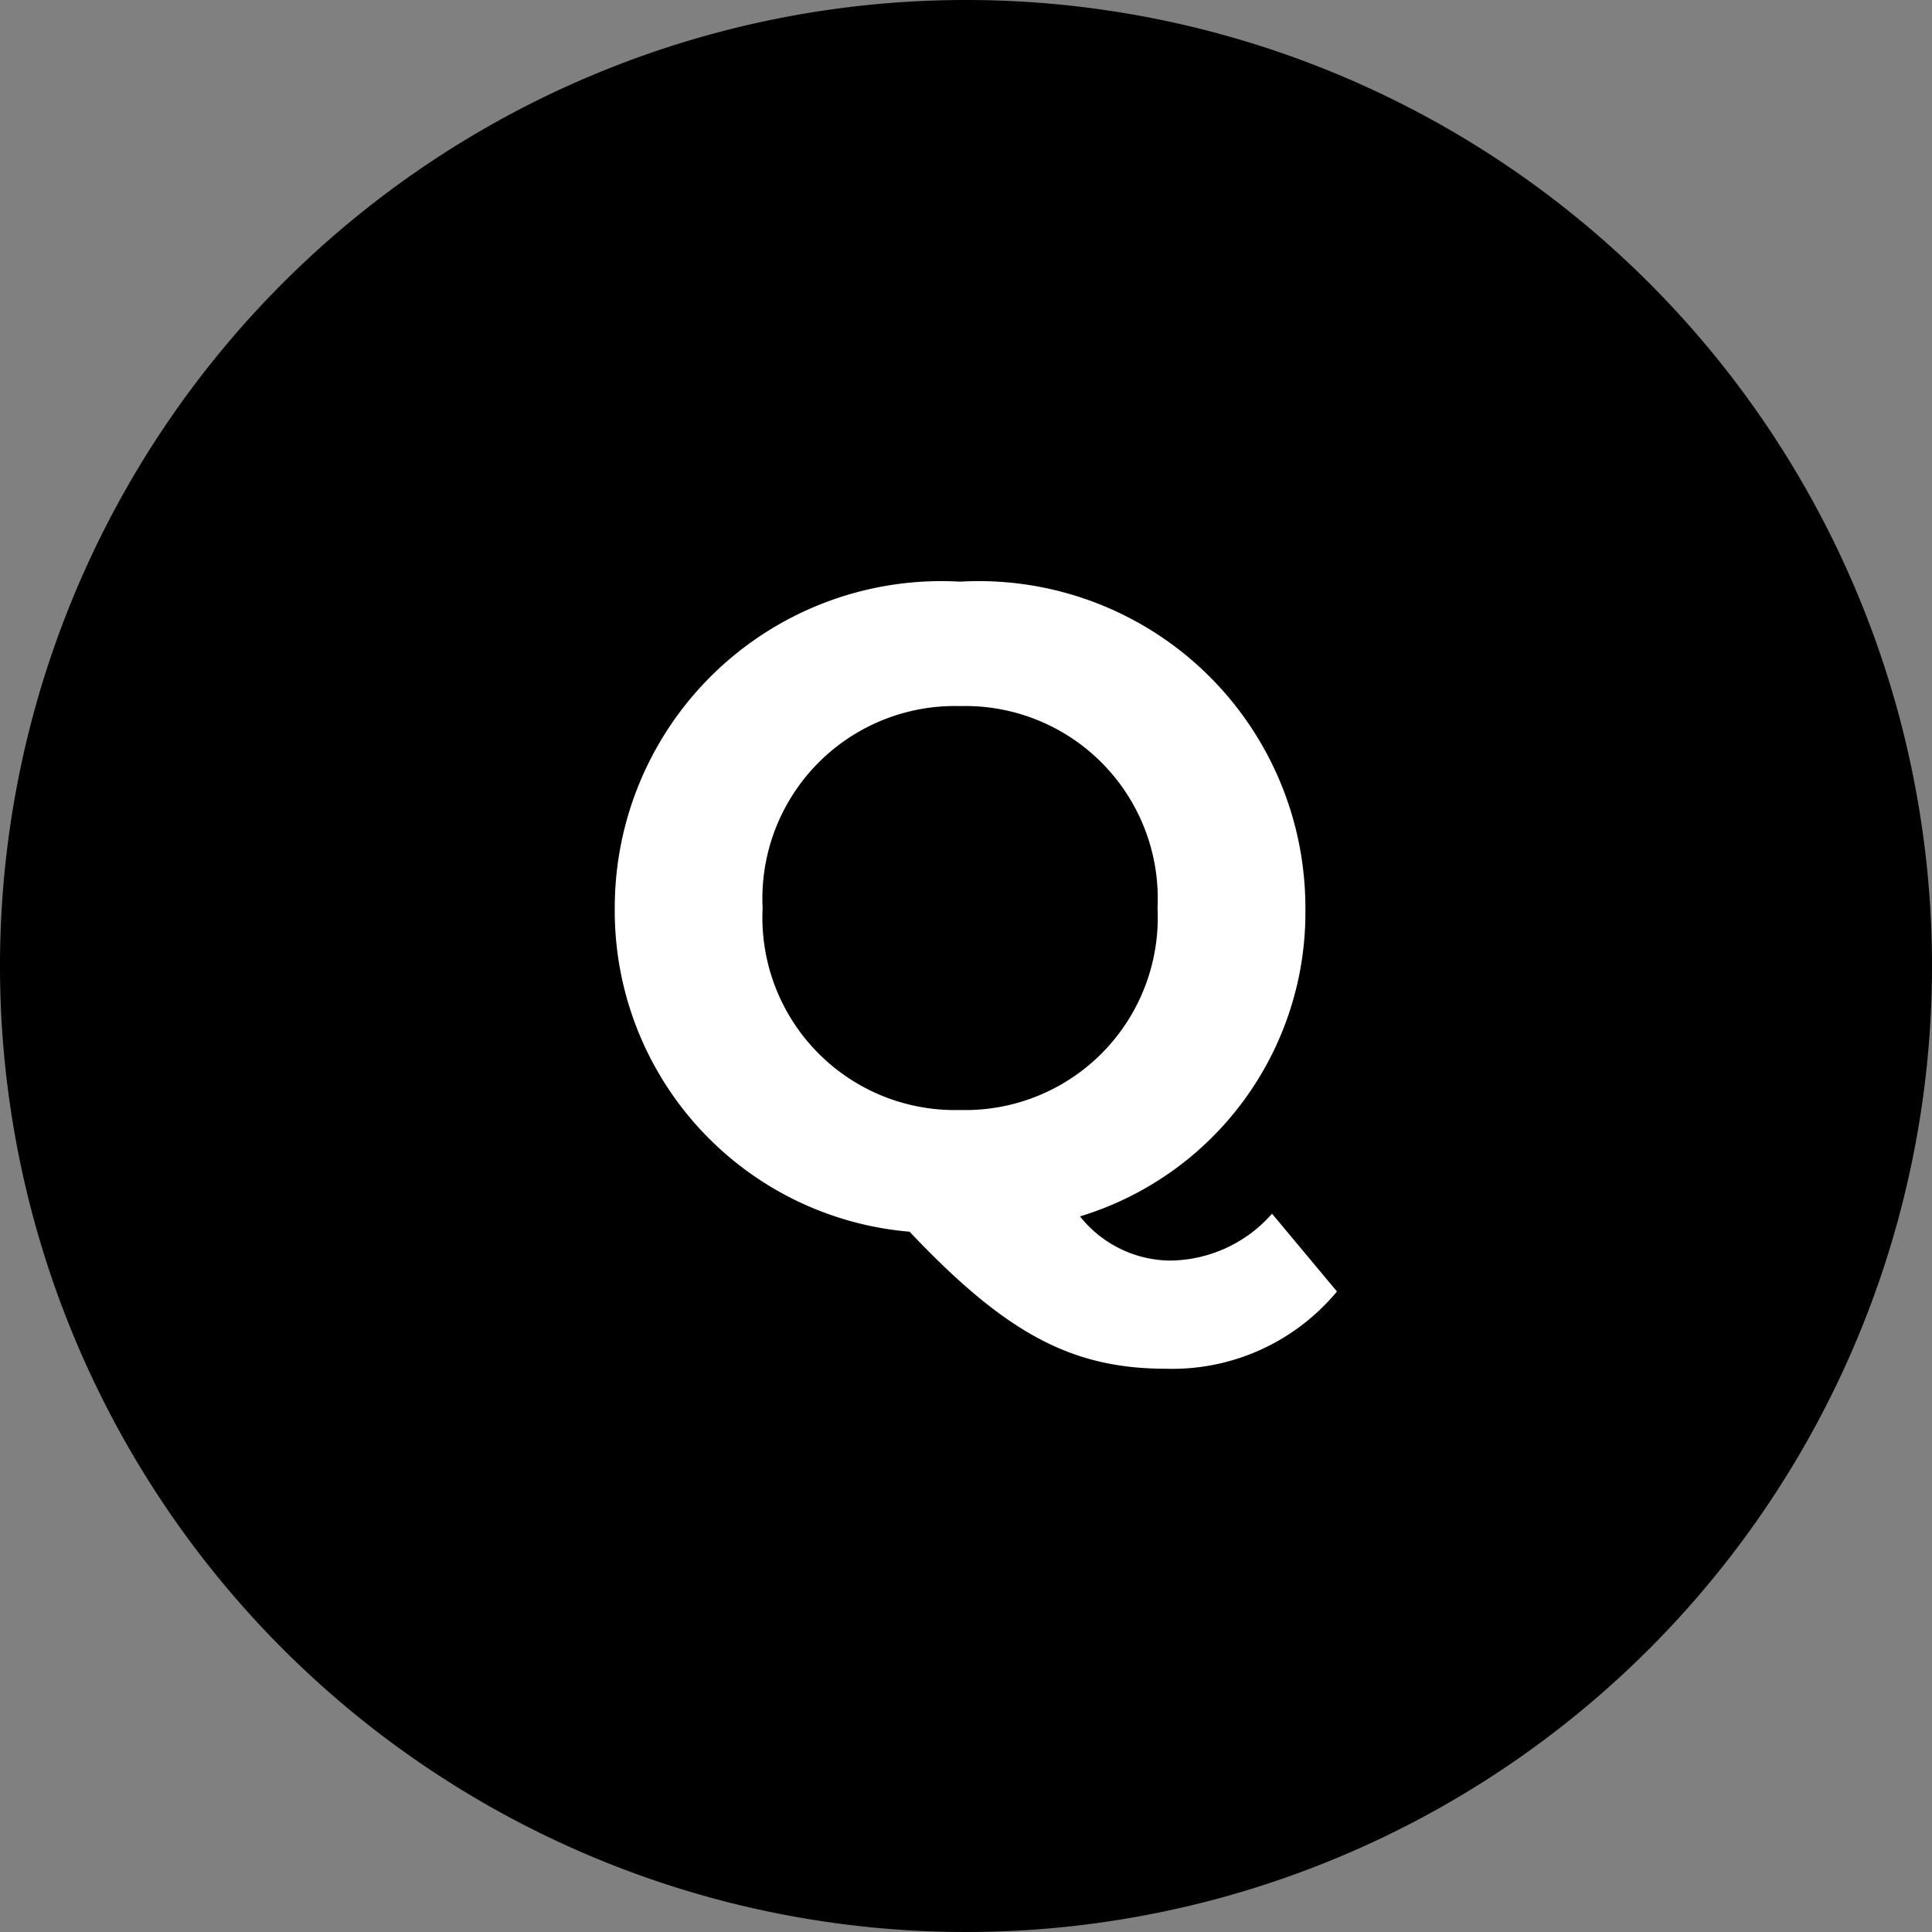 <svg xmlns="http://www.w3.org/2000/svg" width="30" height="30" viewBox="0 0 30 30">
  <rect x="0" y="0" width="30" height="30" fill="#808080" stroke="none"/>
  <g id="グループ_15689" data-name="グループ 15689" transform="translate(-40 -14324)">
    <path id="パス_5819" data-name="パス 5819" d="M15,0A15,15,0,1,1,0,15,15,15,0,0,1,15,0Z" transform="translate(40 14324)"/>
    <path id="パス_5820" data-name="パス 5820" d="M10.752-.154a2.128,2.128,0,0,1-1.6.728A1.81,1.81,0,0,1,7.77-.112,4.932,4.932,0,0,0,11.27-4.9,5.071,5.071,0,0,0,5.908-9.968,5.071,5.071,0,0,0,.546-4.9,5,5,0,0,0,5.124.126c1.512,1.6,2.534,2.128,3.99,2.128a3.32,3.32,0,0,0,2.646-1.2ZM2.842-4.9A2.989,2.989,0,0,1,5.908-8.036,2.989,2.989,0,0,1,8.974-4.9,2.989,2.989,0,0,1,5.908-1.764,2.989,2.989,0,0,1,2.842-4.9Z" transform="translate(49 14343)" fill="#fff"/>
  </g>
</svg>
